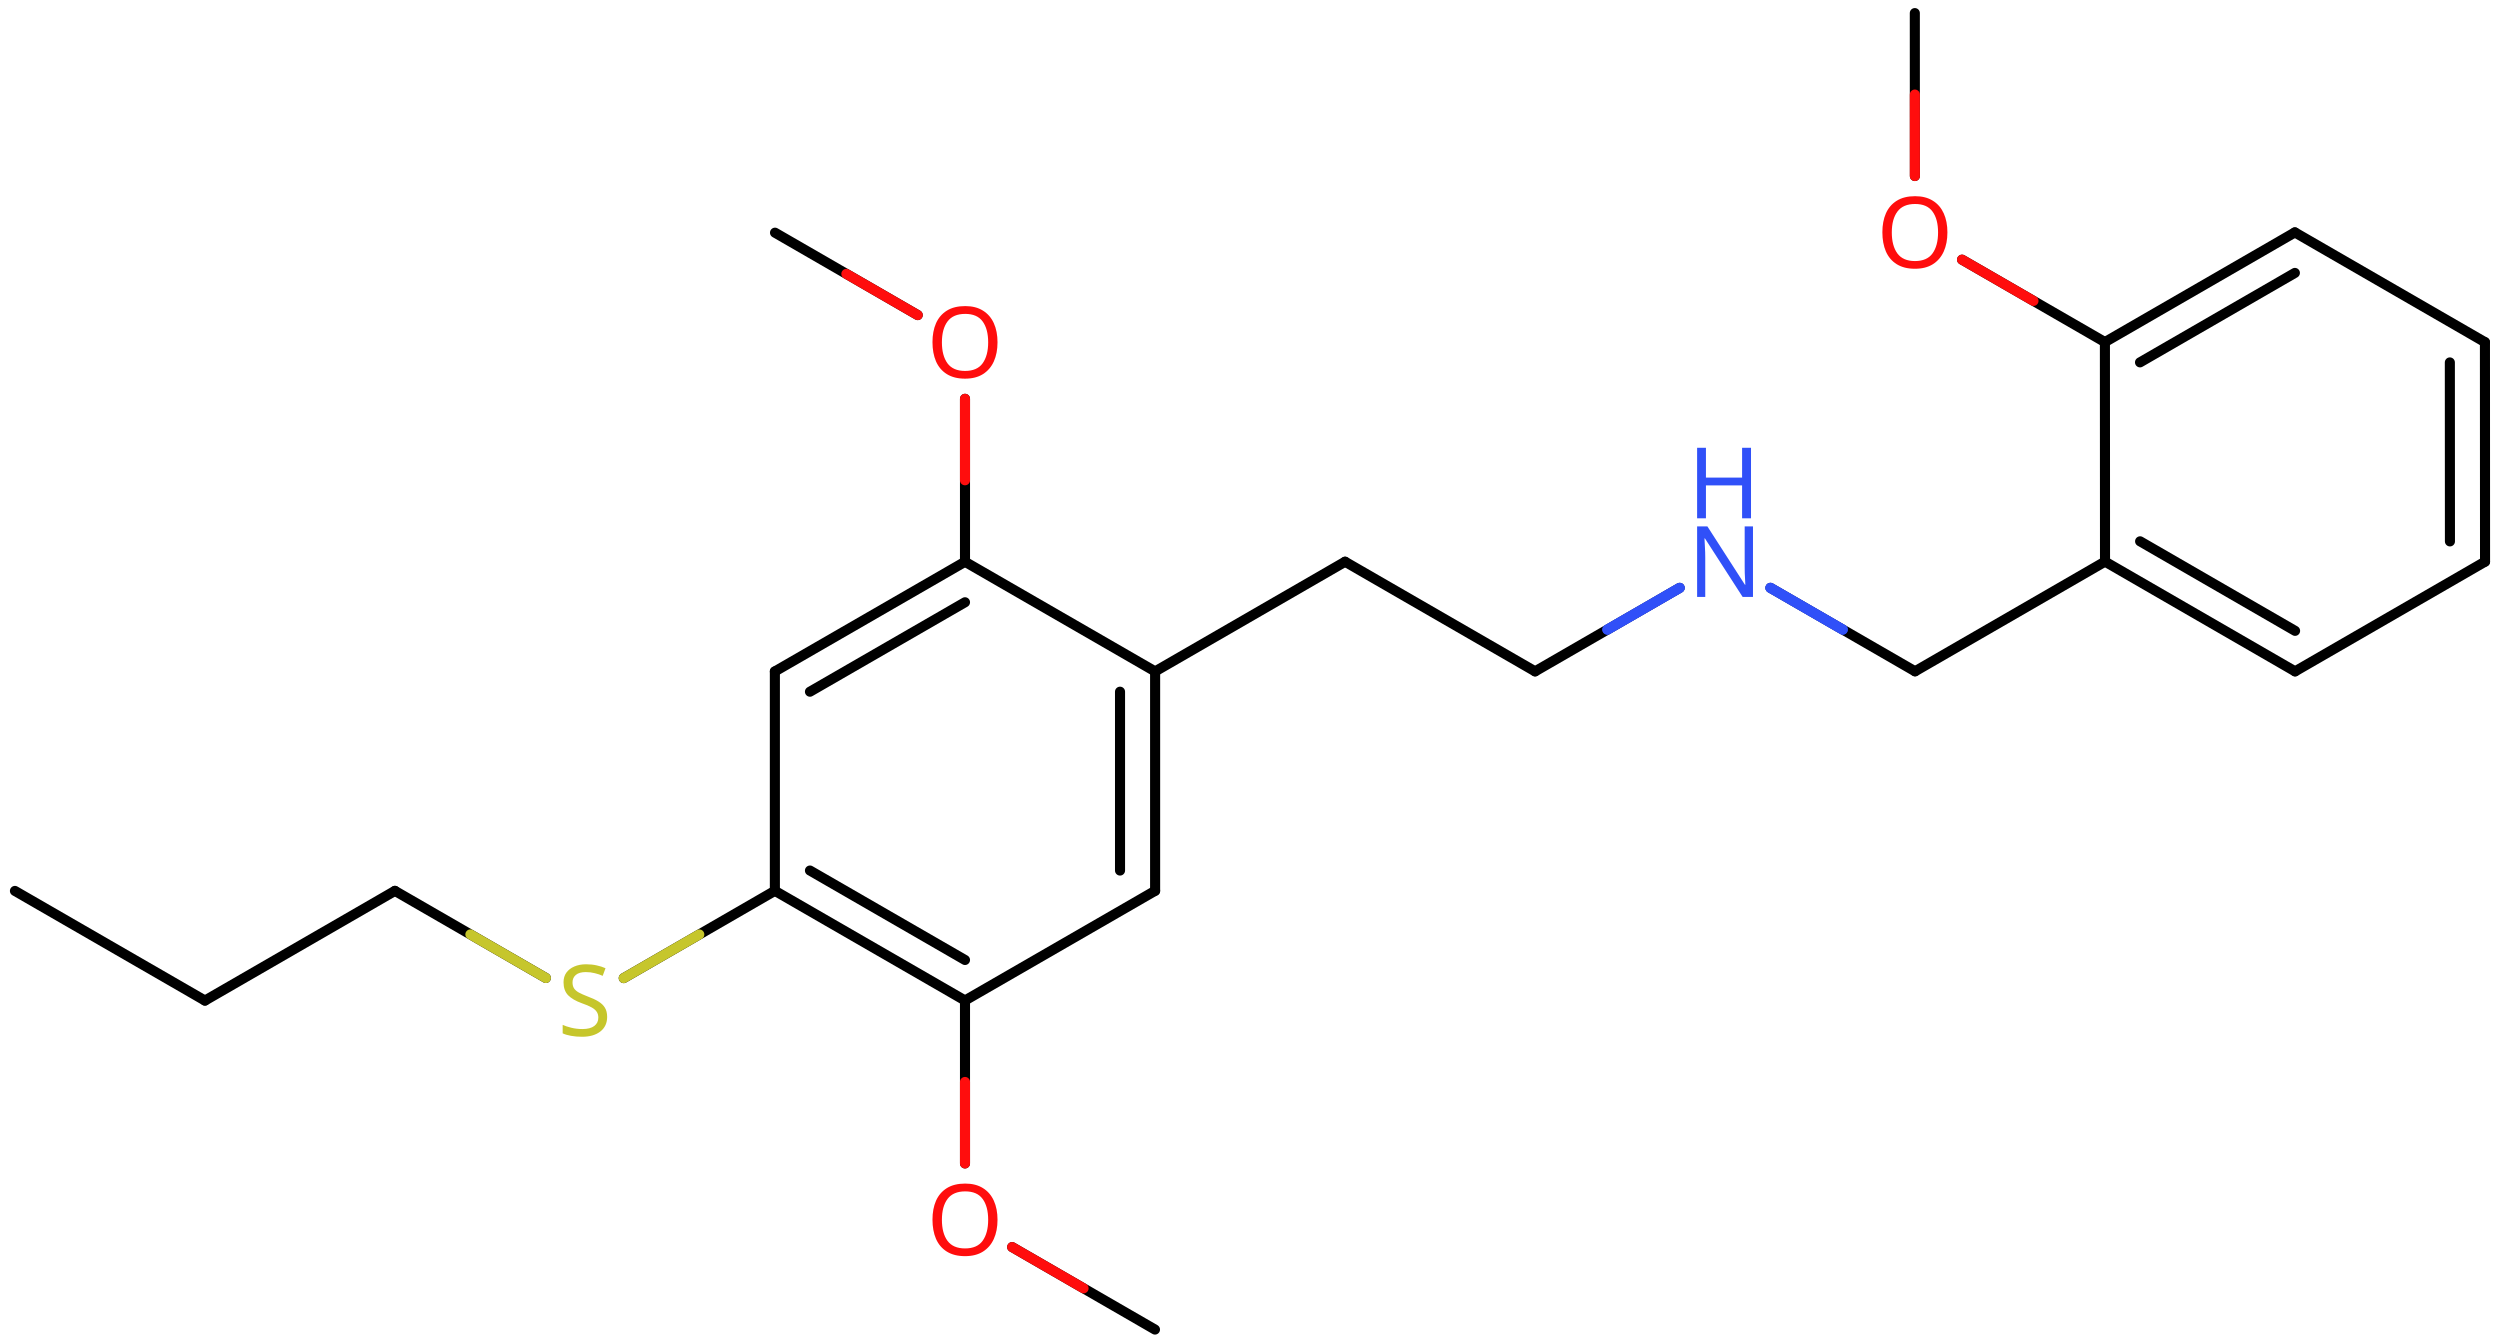 <svg xmlns="http://www.w3.org/2000/svg" xmlns:xlink="http://www.w3.org/1999/xlink" height="93.403mm" version="1.2" viewBox="0 0 173.677 93.403" width="173.677mm">
      
    <desc>Generated by the Chemistry Development Kit (http://github.com/cdk)</desc>
      
    <g fill="#FF0D0D" stroke="#000000" stroke-linecap="round" stroke-linejoin="round" stroke-width=".7">
            
        <rect fill="#FFFFFF" height="94.0" stroke="none" width="174.0" x=".0" y=".0"/>
            
        <g class="mol" id="mol1">
                  
            <line class="bond" id="mol1bnd1" x1="1.038" x2="14.238" y1="61.893" y2="69.511"/>
                  
            <line class="bond" id="mol1bnd2" x1="14.238" x2="27.435" y1="69.511" y2="61.889"/>
                  
            <line class="bond" id="mol1bnd3" x1="27.435" x2="37.922" y1="61.889" y2="67.942"/>
                  
            <line class="bond" id="mol1bnd4" x1="43.331" x2="53.831" y1="67.95" y2="61.885"/>
                  
            <g class="bond" id="mol1bnd5">
                        
                <line x1="53.831" x2="67.039" y1="61.885" y2="69.505"/>
                        
                <line x1="56.269" x2="67.039" y1="60.477" y2="66.69"/>
                      
            </g>
                  
            <line class="bond" id="mol1bnd6" x1="67.039" x2="80.247" y1="69.505" y2="61.885"/>
                  
            <g class="bond" id="mol1bnd7">
                        
                <line x1="80.247" x2="80.247" y1="61.885" y2="46.645"/>
                        
                <line x1="77.809" x2="77.809" y1="60.477" y2="48.053"/>
                      
            </g>
                  
            <line class="bond" id="mol1bnd8" x1="80.247" x2="67.039" y1="46.645" y2="39.025"/>
                  
            <g class="bond" id="mol1bnd9">
                        
                <line x1="67.039" x2="53.831" y1="39.025" y2="46.645"/>
                        
                <line x1="67.039" x2="56.269" y1="41.84" y2="48.053"/>
                      
            </g>
                  
            <line class="bond" id="mol1bnd10" x1="53.831" x2="53.831" y1="61.885" y2="46.645"/>
                  
            <line class="bond" id="mol1bnd11" x1="67.039" x2="67.039" y1="39.025" y2="27.706"/>
                  
            <line class="bond" id="mol1bnd12" x1="63.755" x2="53.841" y1="21.889" y2="16.165"/>
                  
            <line class="bond" id="mol1bnd13" x1="80.247" x2="93.444" y1="46.645" y2="39.023"/>
                  
            <line class="bond" id="mol1bnd14" x1="93.444" x2="106.644" y1="39.023" y2="46.641"/>
                  
            <line class="bond" id="mol1bnd15" x1="106.644" x2="116.687" y1="46.641" y2="40.84"/>
                  
            <line class="bond" id="mol1bnd16" x1="122.994" x2="133.04" y1="40.839" y2="46.637"/>
                  
            <line class="bond" id="mol1bnd17" x1="133.04" x2="146.237" y1="46.637" y2="39.014"/>
                  
            <g class="bond" id="mol1bnd18">
                        
                <line x1="146.237" x2="159.441" y1="39.014" y2="46.641"/>
                        
                <line x1="148.675" x2="159.441" y1="37.606" y2="43.825"/>
                      
            </g>
                  
            <line class="bond" id="mol1bnd19" x1="159.441" x2="172.638" y1="46.641" y2="39.019"/>
                  
            <g class="bond" id="mol1bnd20">
                        
                <line x1="172.638" x2="172.631" y1="39.019" y2="23.77"/>
                        
                <line x1="170.199" x2="170.193" y1="37.611" y2="25.178"/>
                      
            </g>
                  
            <line class="bond" id="mol1bnd21" x1="172.631" x2="159.427" y1="23.77" y2="16.144"/>
                  
            <g class="bond" id="mol1bnd22">
                        
                <line x1="159.427" x2="146.23" y1="16.144" y2="23.766"/>
                        
                <line x1="159.427" x2="148.669" y1="18.96" y2="25.173"/>
                      
            </g>
                  
            <line class="bond" id="mol1bnd23" x1="146.237" x2="146.23" y1="39.014" y2="23.766"/>
                  
            <line class="bond" id="mol1bnd24" x1="146.23" x2="136.305" y1="23.766" y2="18.04"/>
                  
            <line class="bond" id="mol1bnd25" x1="133.028" x2="133.024" y1="12.229" y2=".91"/>
                  
            <line class="bond" id="mol1bnd26" x1="67.039" x2="67.039" y1="69.505" y2="80.824"/>
                  
            <line class="bond" id="mol1bnd27" x1="70.315" x2="80.237" y1="86.636" y2="92.365"/>
                  
            <path class="atom" d="M42.179 70.644q-.0 .649 -.476 1.018q-.471 .363 -1.268 .363q-.417 .0 -.768 -.065q-.346 -.06 -.578 -.173v-.589q.244 .113 .607 .202q.37 .089 .762 .089q.548 .0 .828 -.214q.28 -.214 .28 -.577q-.0 -.238 -.107 -.399q-.102 -.167 -.352 -.31q-.25 -.143 -.696 -.297q-.625 -.227 -.947 -.554q-.315 -.333 -.315 -.899q-.0 -.393 .196 -.667q.203 -.279 .554 -.428q.357 -.155 .815 -.155q.405 -.0 .739 .077q.339 .072 .613 .197l-.197 .53q-.25 -.114 -.547 -.185q-.298 -.077 -.625 -.077q-.459 -.0 -.691 .196q-.232 .197 -.232 .518q-.0 .244 .101 .411q.107 .166 .339 .297q.233 .125 .631 .28q.429 .155 .727 .34q.297 .178 .452 .434q.155 .25 .155 .637z" fill="#C6C62C" id="mol1atm4" stroke="none"/>
                  
            <path class="atom" d="M69.298 23.782q.0 .756 -.256 1.328q-.256 .565 -.756 .881q-.5 .315 -1.244 .315q-.756 .0 -1.262 -.315q-.506 -.316 -.756 -.887q-.244 -.572 -.244 -1.334q-.0 -.75 .244 -1.31q.25 -.565 .756 -.881q.506 -.315 1.274 -.315q.732 -.0 1.232 .315q.5 .31 .756 .875q.256 .566 .256 1.328zM65.435 23.782q-.0 .923 .387 1.459q.393 .529 1.22 .529q.839 .0 1.22 -.529q.387 -.536 .387 -1.459q.0 -.929 -.387 -1.453q-.381 -.523 -1.208 -.523q-.833 -.0 -1.226 .523q-.393 .524 -.393 1.453z" id="mol1atm11" stroke="none"/>
                  
            <g class="atom" id="mol1atm15">
                        
                <path d="M121.781 41.468h-.72l-2.619 -4.066h-.03q.012 .238 .03 .596q.023 .357 .023 .732v2.738h-.565v-4.899h.714l2.608 4.054h.029q-.006 -.107 -.017 -.327q-.012 -.221 -.024 -.477q-.006 -.262 -.006 -.482v-2.768h.577v4.899z" fill="#3050F8" stroke="none"/>
                        
                <path d="M121.644 36.007h-.619v-2.286h-2.512v2.286h-.613v-4.899h.613v2.071h2.512v-2.071h.619v4.899z" fill="#3050F8" stroke="none"/>
                      
            </g>
                  
            <path class="atom" d="M135.288 16.147q.0 .756 -.256 1.328q-.256 .565 -.756 .881q-.5 .315 -1.244 .315q-.756 .0 -1.262 -.315q-.506 -.316 -.756 -.887q-.244 -.572 -.244 -1.334q-.0 -.75 .244 -1.309q.25 -.566 .756 -.881q.506 -.316 1.274 -.316q.732 .0 1.232 .316q.5 .309 .756 .875q.256 .565 .256 1.327zM131.425 16.147q-.0 .923 .387 1.459q.392 .53 1.22 .53q.839 -.0 1.22 -.53q.387 -.536 .387 -1.459q.0 -.929 -.387 -1.452q-.381 -.524 -1.208 -.524q-.834 -.0 -1.226 .524q-.393 .523 -.393 1.452z" id="mol1atm23" stroke="none"/>
                  
            <path class="atom" d="M69.298 84.742q.0 .756 -.256 1.328q-.256 .565 -.756 .881q-.5 .315 -1.244 .315q-.756 .0 -1.262 -.315q-.506 -.316 -.756 -.887q-.244 -.572 -.244 -1.334q-.0 -.75 .244 -1.31q.25 -.565 .756 -.881q.506 -.315 1.274 -.315q.732 -.0 1.232 .315q.5 .31 .756 .875q.256 .566 .256 1.328zM65.435 84.742q-.0 .923 .387 1.459q.393 .529 1.22 .529q.839 .0 1.22 -.529q.387 -.536 .387 -1.459q.0 -.929 -.387 -1.453q-.381 -.523 -1.208 -.523q-.833 -.0 -1.226 .523q-.393 .524 -.393 1.453z" id="mol1atm25" stroke="none"/>
                
            <line class="hi" id="mol1bnd3" stroke="#C6C62C" x1="37.922" x2="32.678" y1="67.942" y2="64.915"/>
            <line class="hi" id="mol1bnd4" stroke="#C6C62C" x1="43.331" x2="48.581" y1="67.95" y2="64.918"/>
            <line class="hi" id="mol1bnd11" stroke="#FF0D0D" x1="67.039" x2="67.039" y1="27.706" y2="33.365"/>
            <line class="hi" id="mol1bnd12" stroke="#FF0D0D" x1="63.755" x2="58.798" y1="21.889" y2="19.027"/>
            <line class="hi" id="mol1bnd15" stroke="#3050F8" x1="116.687" x2="111.666" y1="40.84" y2="43.74"/>
            <line class="hi" id="mol1bnd15" stroke="#3050F8" x1="116.687" x2="111.666" y1="40.84" y2="43.74"/>
            <line class="hi" id="mol1bnd16" stroke="#3050F8" x1="122.994" x2="128.017" y1="40.839" y2="43.738"/>
            <line class="hi" id="mol1bnd16" stroke="#3050F8" x1="122.994" x2="128.017" y1="40.839" y2="43.738"/>
            <line class="hi" id="mol1bnd24" stroke="#FF0D0D" x1="136.305" x2="141.267" y1="18.04" y2="20.903"/>
            <line class="hi" id="mol1bnd25" stroke="#FF0D0D" x1="133.028" x2="133.026" y1="12.229" y2="6.569"/>
            <line class="hi" id="mol1bnd26" stroke="#FF0D0D" x1="67.039" x2="67.039" y1="80.824" y2="75.165"/>
            <line class="hi" id="mol1bnd27" stroke="#FF0D0D" x1="70.315" x2="75.276" y1="86.636" y2="89.5"/>
        </g>
          
    </g>
    
</svg>
